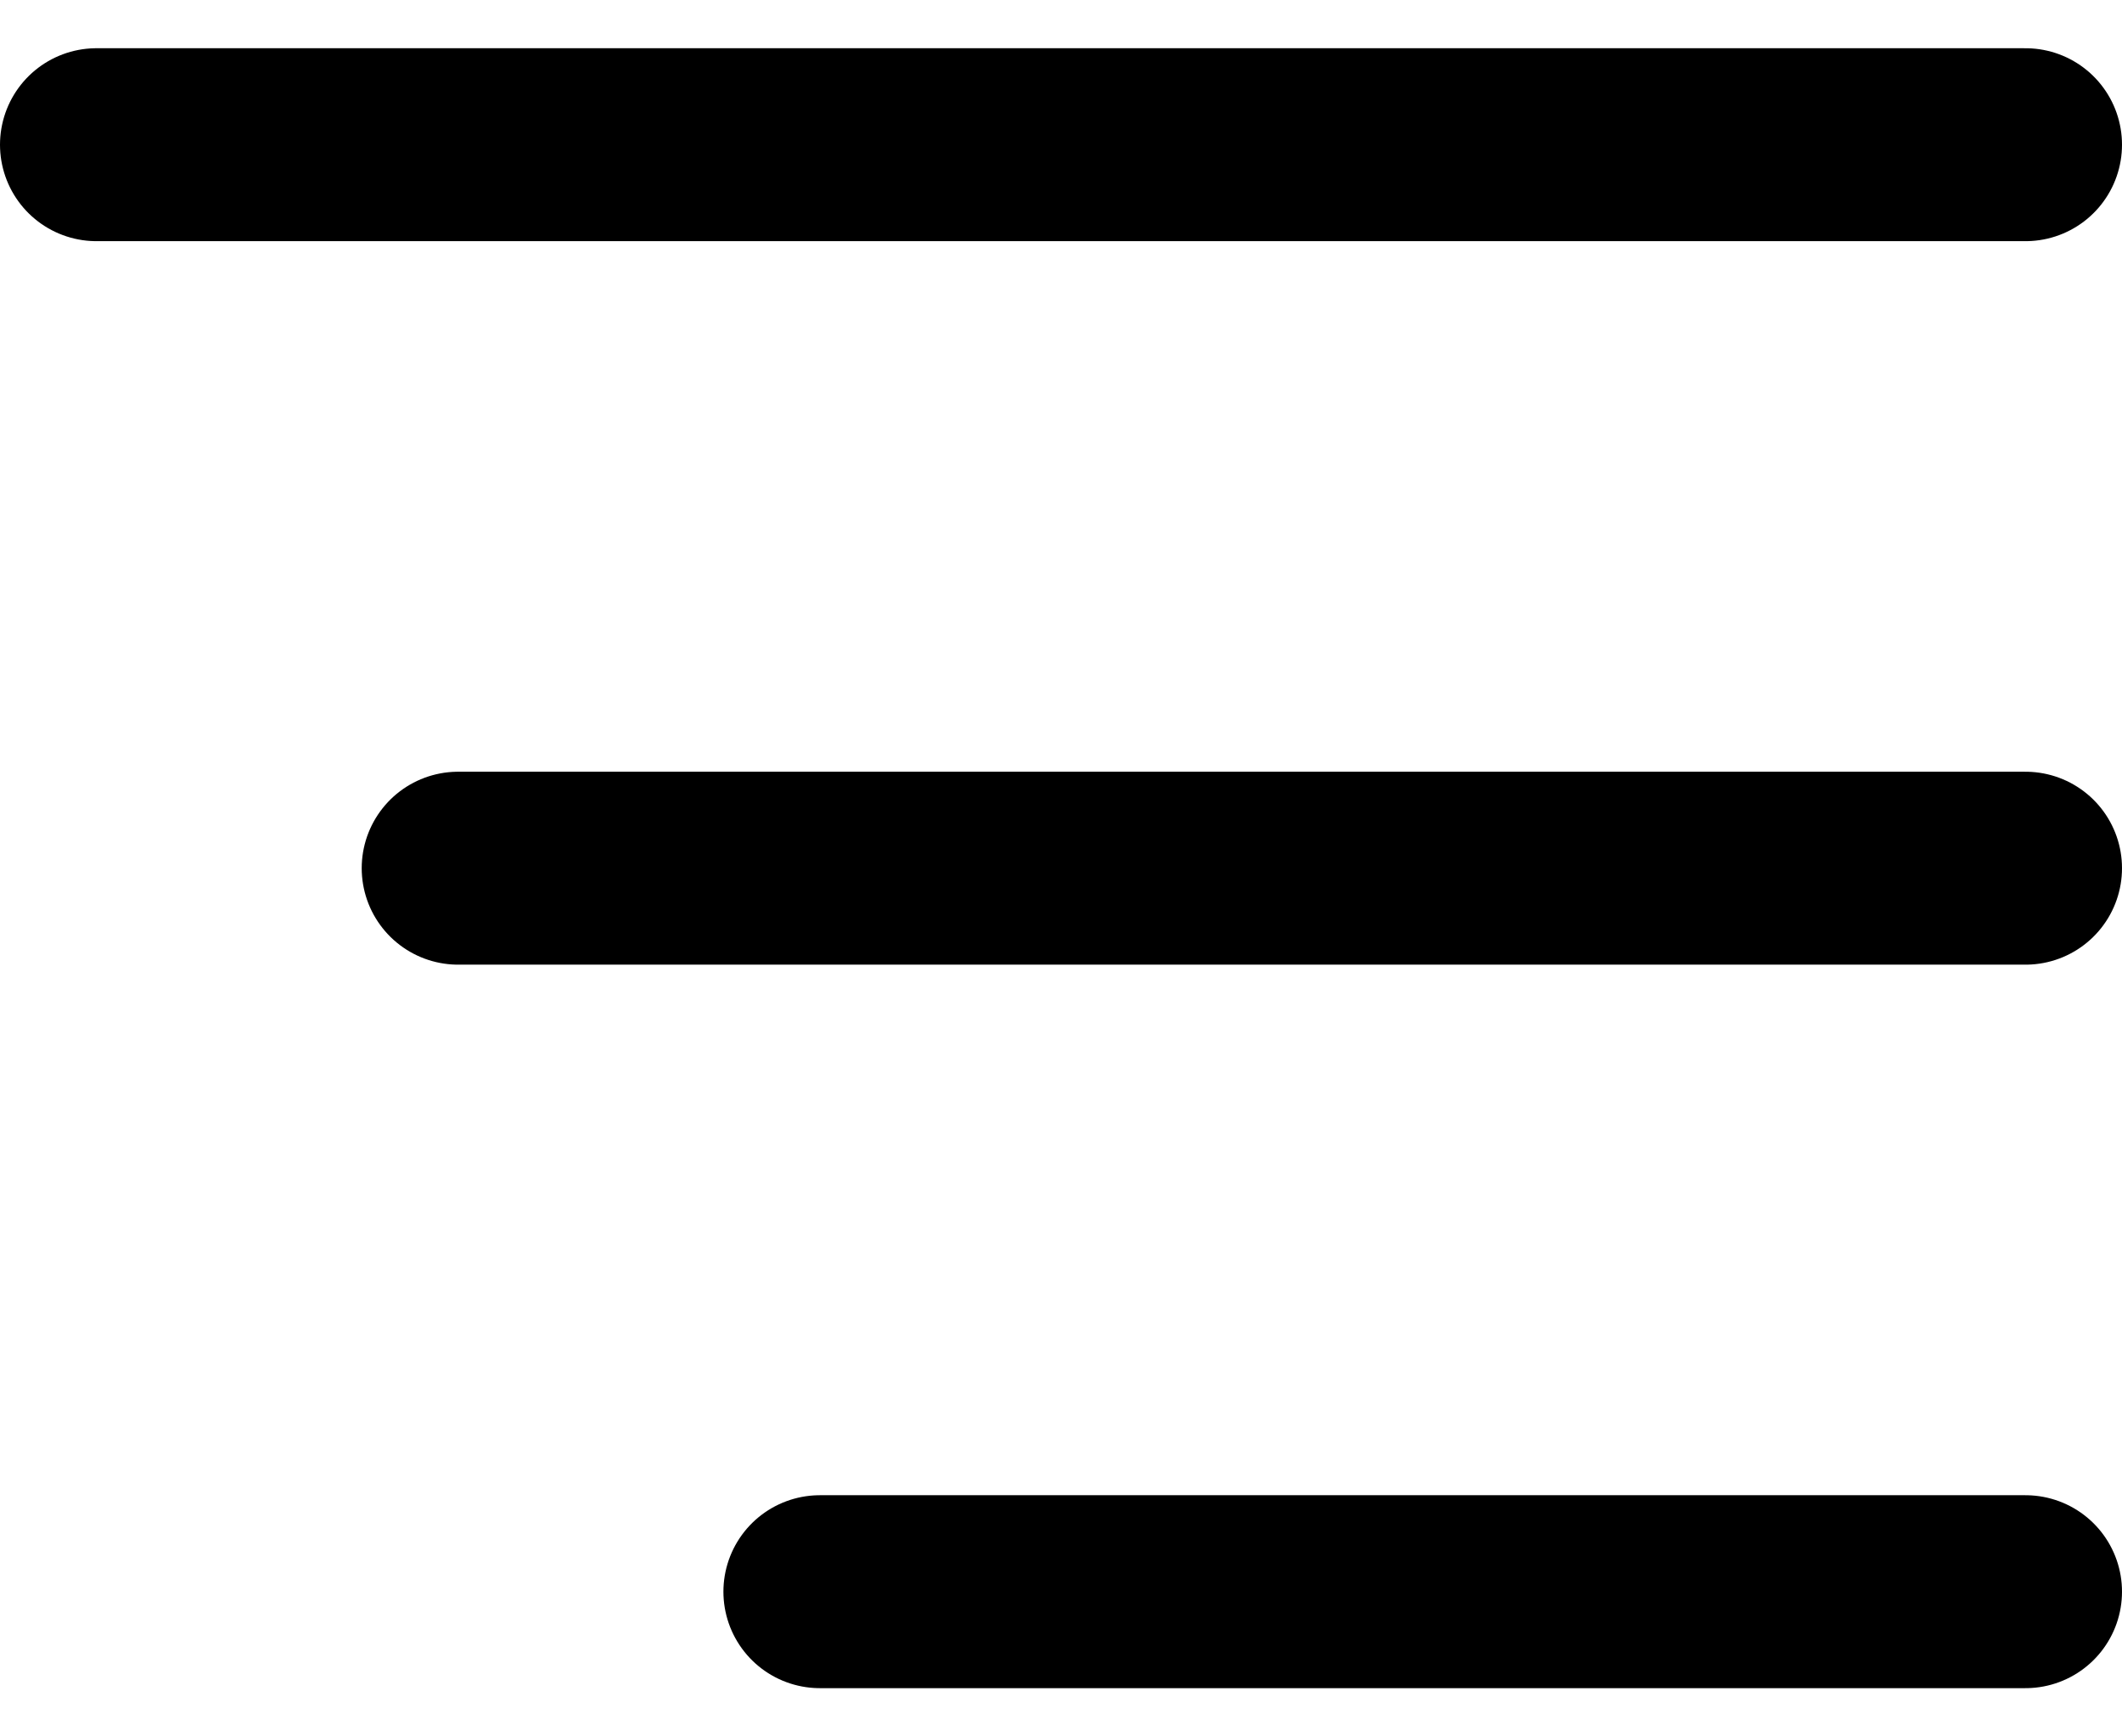 <svg width="22" height="18" viewBox="0 0 22 18" fill="none" xmlns="http://www.w3.org/2000/svg">
<path d="M1 1.5H21M4.75 9H21M8.5 16.5H21" stroke="black" stroke-width="2" stroke-linecap="round" stroke-linejoin="round"/>
</svg>
